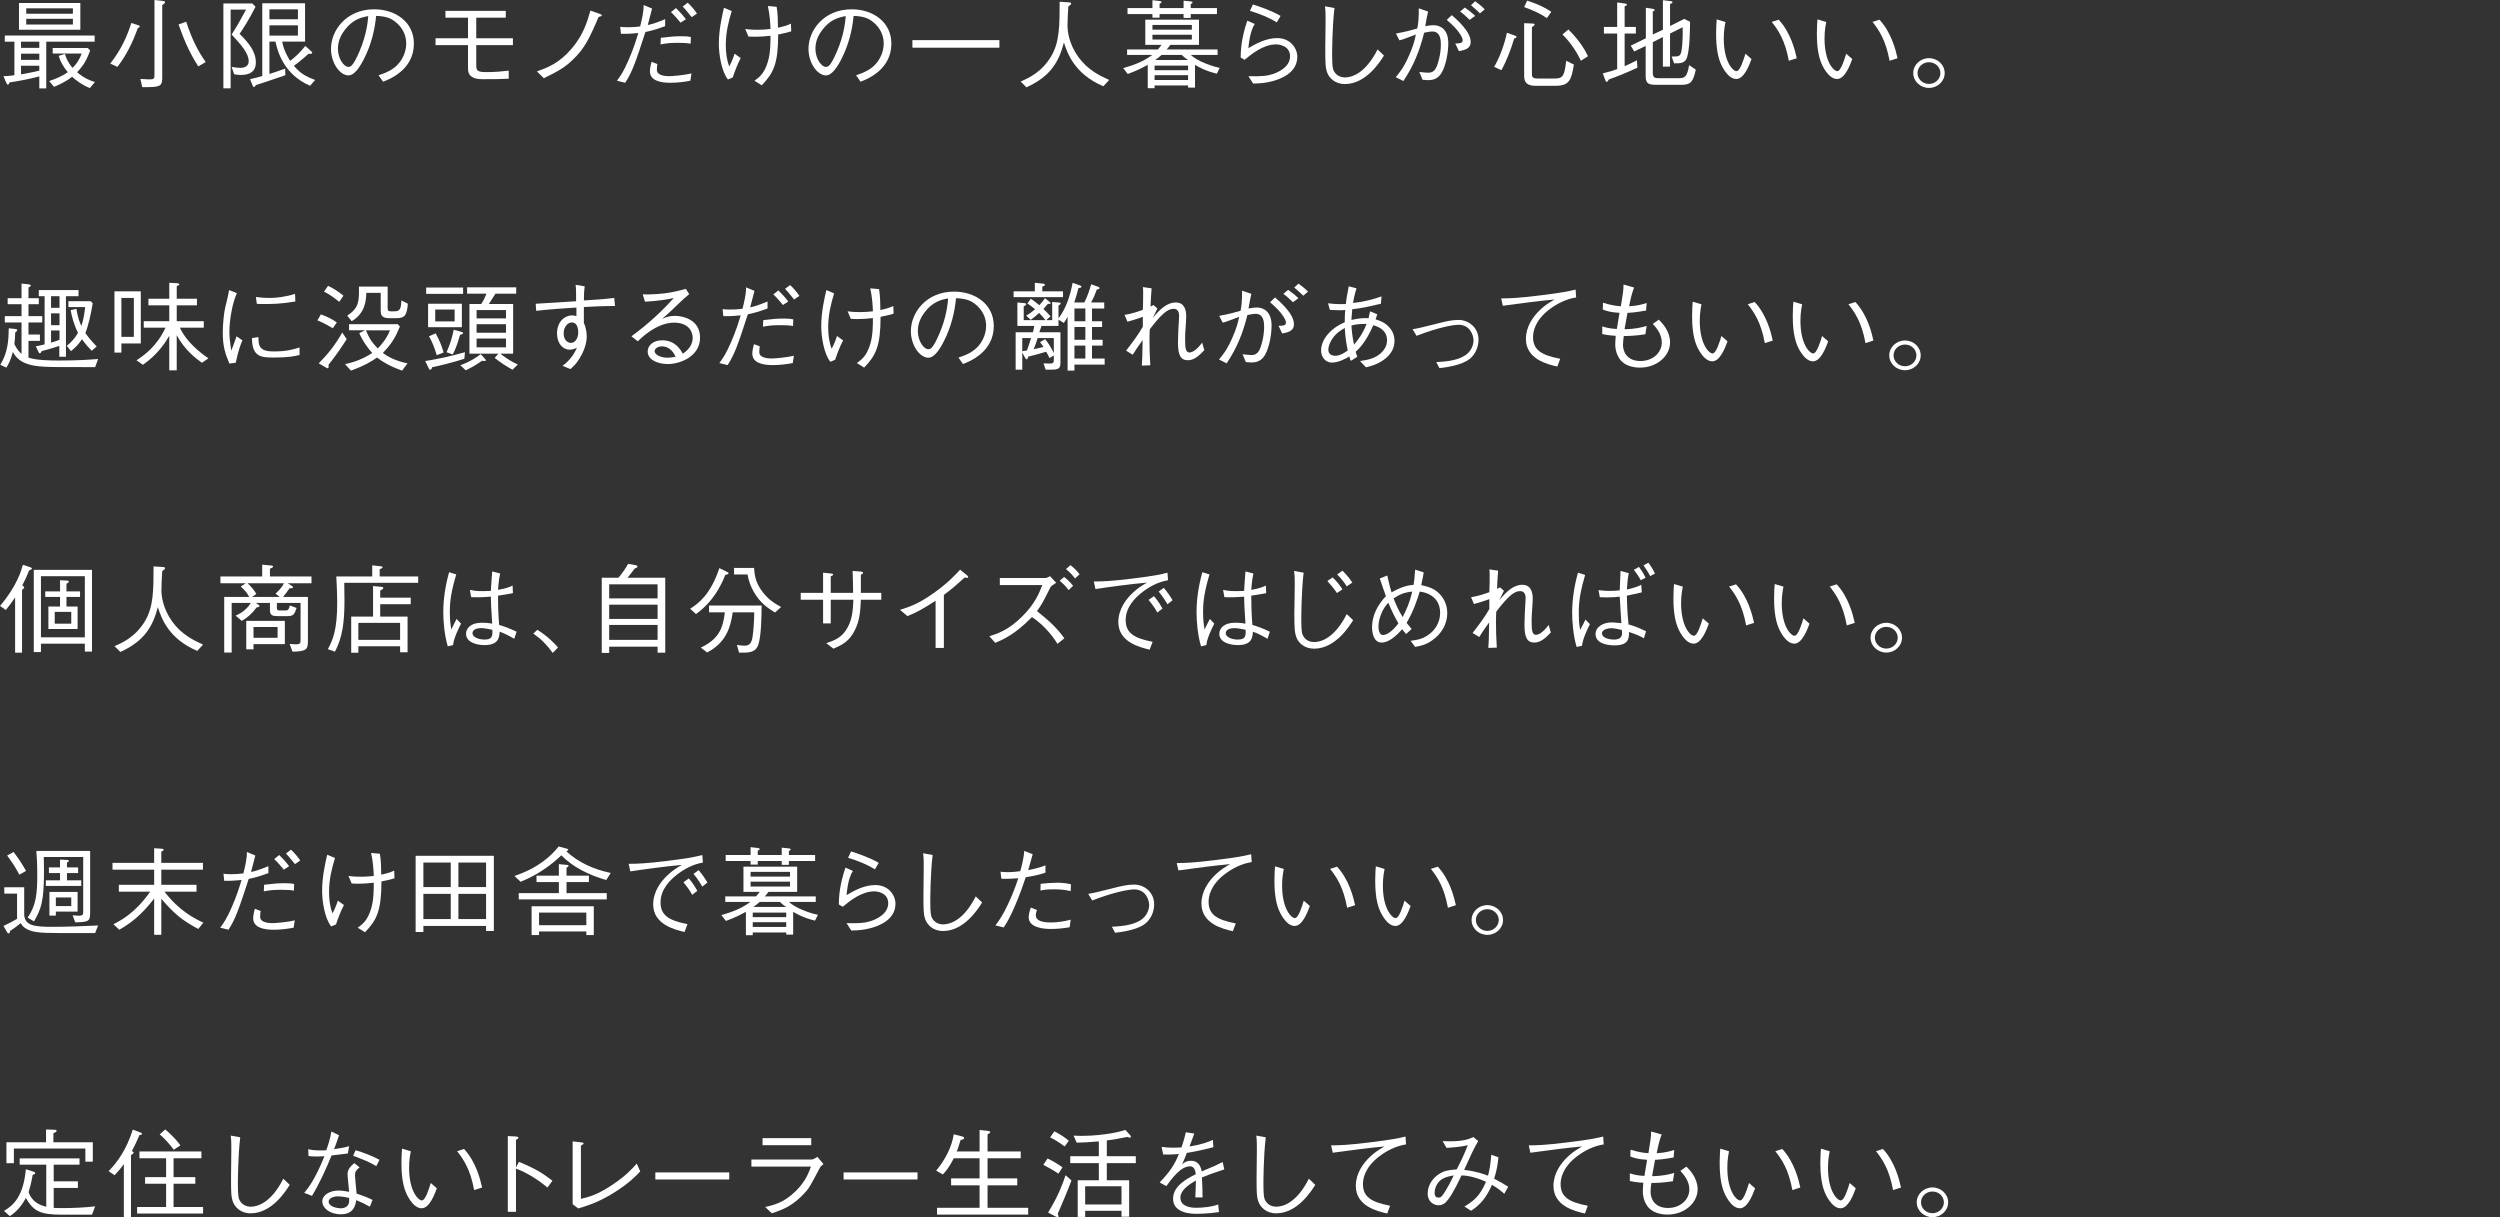 <?xml version="1.0" encoding="UTF-8"?>
<svg id="_レイヤー_2" xmlns="http://www.w3.org/2000/svg" width="422" height="205.462" version="1.1" viewBox="0 0 422 205.462">
  <rect x="0" y="0" width="422" height="205.462" fill="#333333" stroke="none"/>
  <!-- Generator: Adobe Illustrator 29.8.2, SVG Export Plug-In . SVG Version: 2.1.1 Build 3)  -->
  <path d="M7.807,7.036v7.886h-1.172v-2.029c-1.465.41-3.533.802-5.015,1.015-.068.147-.155.392-.292.392-.086,0-.19-.13-.31-.409l-.431-1.031c.534-.016,1.172-.049,1.844-.164v-5.661H.81v-1.031h15.166v1.031H7.807ZM3.206,5.023V.507h10.357v4.516H3.206ZM6.635,7.036h-3.085v1.047h3.085v-1.047ZM6.635,9.064h-3.085v1.047h3.085v-1.047ZM6.635,11.093h-3.085v1.456c1.12-.18,1.999-.376,3.085-.621v-.835h0ZM12.305,1.408h-7.876v.916h7.876v-.916ZM12.305,3.175h-7.876v.965h7.876v-.965ZM15.165,14.873c-1.361-.573-2.275-1.26-2.999-1.914-1.137.916-2.464,1.456-3.05,1.701l-.811-.981c1.103-.376,2.206-.818,3.137-1.489-.724-.883-1.241-1.734-1.533-2.765l1.051-.327c.207.704.534,1.505,1.292,2.356.551-.556,1.103-1.227,1.534-2.422h-4.894v-.932h5.911l.413.409c-.586,1.669-1.155,2.585-2.206,3.681,1.172.998,2.137,1.391,3.016,1.653l-.862,1.031h.001Z" fill="#fff"/>
  <path d="M23.248,4.778c-.827,2.307-1.896,4.548-3.429,6.512l-1.207-.556c1.81-2.307,2.844-4.581,3.551-6.855l1.171.376c.104.033.259.081.259.196,0,.131-.207.245-.345.327ZM27.384.851v12.353c0,1.506-.603,1.506-3.378,1.506l-.31-1.391c.948.065,1.465.081,1.602.081.724,0,.776-.18.776-.785V0l1.43.164c.155.016.362.066.362.213,0,.18-.276.344-.482.474h0ZM33.467,11.208c-1.689-2.618-2.602-5.039-3.326-7.085l1.292-.458c.983,3.076,2.103,5.138,3.292,6.806l-1.258.737Z" fill="#fff"/>
  <path d="M40.689,12.648c-.672,0-1-.082-1.172-.131l-.413-1.227c.638.131,1.103.164,1.482.164,1.344,0,1.395-.916,1.395-1.096,0-1.391-1.292-2.798-2.878-4.532,1.017-1.603,1.689-2.814,2.43-4.205h-2.602v13.285h-1.224V.59h4.894l.534.556c-1.189,2.323-2.103,3.697-2.688,4.565,1.516,1.506,2.74,2.961,2.74,4.827,0,1.538-1.017,2.111-2.499,2.111h0ZM52.339,14.48c-4.498-1.947-5.498-5.873-5.842-7.46h-1.017v5.464c.982-.311,1.43-.475,2.654-.9l.034,1.112c-2.585.9-4.05,1.374-4.998,1.669-.051.13-.12.311-.309.311-.138,0-.19-.131-.207-.197l-.448-1.112c.759-.164,1.293-.311,2.068-.54V.556h7.221v6.463h-3.86c.224,1.325.845,2.47,1.344,3.255.742-.556,1.499-1.211,2.568-2.519l1,.916c.051.049.154.147.154.229,0,.23-.43.197-.638.197-1.395,1.243-2.033,1.717-2.447,2.012.966,1.162,1.862,1.767,3.585,2.389l-.862.981h0ZM50.288,1.571h-4.808v1.685h4.808v-1.685ZM50.288,4.271h-4.808v1.734h4.808v-1.734Z" fill="#fff"/>
  <path d="M63.902,12.697c.655-.213,1.672-.524,2.637-1.26,1.172-.883,2.033-2.454,2.033-4.074,0-2.52-1.93-3.878-2.723-4.238-.638-.278-1.482-.425-2.361-.441-.224,2.47-.862,4.908-1.999,7.166-.724,1.456-1.654,2.879-2.671,2.879-1.448,0-2.947-2.111-2.947-4.482,0-3.141,2.602-6.676,7.29-6.676,3.619,0,6.704,2.16,6.704,5.792,0,4.45-4.171,6.037-5.205,6.429l-.759-1.096h.001ZM58.232,5.007c-.551.72-1.189,1.783-1.189,3.207,0,1.751,1.051,3.076,1.741,3.076.362,0,.776,0,1.896-2.618,1.189-2.765,1.396-4.957,1.482-5.955-1.223.213-2.619.589-3.929,2.29h0Z" fill="#fff"/>
  <path d="M80.395,11.028c0,.883.172,1.145,1.706,1.145,1.413,0,2.705-.114,3.774-.245v1.358c-1.155.065-2.12.081-4.464.081-1.43,0-2.413-.425-2.413-1.783v-3.96h-5.48v-1.162h5.48v-3.485h-3.808v-1.145h10.185v1.145h-4.98v3.485h6.187v1.162h-6.187v3.404Z" fill="#fff"/>
  <path d="M90.631,12.059c1.827-.671,3.739-1.374,5.842-3.829,2.034-2.373,2.654-4.598,3.189-6.446l1.654.589c.086.016.275.099.275.229,0,.099-.086.131-.551.262-1.551,3.649-2.378,5.35-4.412,7.281-1.137,1.08-2.12,1.751-4.825,3.059l-1.172-1.145h0Z" fill="#fff"/>
  <path d="M104.693,4.516c.31.05.534.082,1.19.082.707,0,1.481-.033,2.171-.131.276-1.112.638-2.602.586-3.616l1.43.589c-.121.441-.621,2.372-.724,2.781.465-.099,1.069-.213,2.93-.982v1.178c-1.775.654-2.706.851-3.327.981-1.723,5.318-2.257,6.774-3.412,8.574l-1.396-.344c.569-.769,1.103-1.506,1.965-3.502.828-1.897,1.276-3.354,1.637-4.548-1.844.164-2.378.147-2.93.131l-.121-1.194h.001ZM110.966,10.815c-.034.18-.086.524-.086.982,0,.998,1.551,1.063,2.068,1.063.379,0,2.43-.131,3.774-.475l-.189,1.244c-1.12.213-2.258.344-3.395.344-1.637,0-3.43-.361-3.43-1.931,0-.344.069-.85.276-1.603l.982.376h0ZM111.552,6.381c1.81-.213,2.241-.262,3.551-.262.896,0,1.103.05,1.516.131l-.035,1.113c-.551-.082-.896-.131-2.102-.131s-1.914.049-2.982.261l.051-1.112h0ZM114.103,1.358c.586.572,1.137,1.178,1.672,1.882l-.896.589c-.276-.327-1.052-1.276-1.62-1.783l.845-.687h0ZM116.085.459c.69.638,1.206,1.292,1.568,1.833l-.896.605c-.121-.147-.983-1.243-1.517-1.799l.845-.638h0Z" fill="#fff"/>
  <path d="M122.875,13.416c-1.103-1.391-1.533-4.237-1.533-6.037,0-2.389.569-4.827.862-6.07l1.309.556c-.534,1.799-.999,3.55-.999,5.759,0,1.211.138,2.438.586,3.583.379-.687.672-1.423.897-2.144l1.034.737c-.551,1.047-.966,2.159-1.344,3.272l-.811.344h0ZM131.096,1.146c.206,1.162.206,2.356.224,3.534.896-.196,1.499-.36,2.188-.687l.052,1.293c-.586.196-.793.245-2.206.54,0,4.957-.793,6.512-2.774,8.573l-1.224-.769c.914-.671,1.654-1.244,2.258-3.207.448-1.456.448-3.272.448-4.385-.724.081-1.689.164-2.792.164-.293,0-.465,0-.931-.033l-.551-1.277c.345.05.914.131,2.069.131.999,0,1.723-.081,2.206-.131-.035-.818-.087-2.241-.448-3.877l1.482.131h0Z" fill="#fff"/>
  <path d="M144.503,12.697c.655-.213,1.672-.524,2.637-1.26,1.171-.883,2.033-2.454,2.033-4.074,0-2.52-1.93-3.878-2.723-4.238-.638-.278-1.482-.425-2.361-.441-.224,2.47-.862,4.908-1.999,7.166-.724,1.456-1.654,2.879-2.671,2.879-1.448,0-2.947-2.111-2.947-4.482,0-3.141,2.602-6.676,7.29-6.676,3.619,0,6.704,2.16,6.704,5.792,0,4.45-4.171,6.037-5.205,6.429l-.759-1.096h.001ZM138.833,5.007c-.551.72-1.189,1.783-1.189,3.207,0,1.751,1.051,3.076,1.741,3.076.362,0,.776,0,1.896-2.618,1.189-2.765,1.396-4.957,1.482-5.955-1.223.213-2.619.589-3.929,2.29h0Z" fill="#fff"/>
  <path d="M154.015,8.051v-1.277h14.684v1.277h-14.684Z" fill="#fff"/>
  <path d="M186.243,14.562c-4.894-2.078-6.066-5.595-6.653-7.379-.844,3.158-2.137,5.644-6.325,7.559l-.982-.982c1.395-.605,3.584-1.603,5.17-4.286,1.413-2.389,1.413-5.285,1.413-9.179l1.482.099c.293.016.465.049.465.196,0,.164-.172.278-.482.491-.052.458-.138,2.732-.138,3.223,0,.966.241,3.109,1.844,5.334,1.551,2.143,3.619,3.158,5.188,3.861l-.982,1.063h0Z" fill="#fff"/>
  <path d="M205.406,12.435c-1.982-.475-3.119-1.146-3.687-1.489v3.845h-1.172v-.36h-5.653v.458h-1.155v-3.943c-1.499.867-3.102,1.44-3.378,1.538l-.758-.982c1.913-.572,3.24-1.031,4.894-2.225h-4.24v-.933h5.188c.322-.36.528-.616.621-.769h-2.74V3.321h9.065v4.254h-4.842c-.259.376-.414.556-.638.769h8.617v.933h-4.533c.586.49,1.207.932,2.637,1.488,1.223.475,1.913.622,2.258.687l-.483.982h0ZM200.995,2.373v.655h-1.206v-.655h-4.05v.605h-1.207v-.605h-4.205v-1.015h4.205V.033l1.121.13c.258.033.413.066.413.18,0,.147-.19.23-.327.295v.72h4.05V.115l1.241.131c.086.016.275.049.275.164,0,.114-.172.213-.31.278v.671h4.43v1.015h-4.43ZM201.185,4.206h-6.653v.801h6.653v-.801ZM201.185,5.858h-6.653v.818h6.653v-.818ZM200.547,11.077h-5.653v.769h5.653v-.769ZM200.547,12.697h-5.653v.802h5.653v-.802ZM199.478,9.278h-3.412c-.431.376-.586.507-1.069.85h5.55c-.448-.294-.638-.425-1.069-.85h0Z" fill="#fff"/>
  <path d="M211.8,4.042c-.845,1.292-1.034,3.632-1.069,4.09,1.172-.704,2.93-1.702,4.86-1.702,2.292,0,3.395,1.8,3.395,3.141,0,2.88-3.102,3.845-4.291,4.156-1.241.311-1.965.344-3.172.376l-.793-1.243c2.344.066,3.24-.065,4.171-.376.655-.213,2.861-1.096,2.861-2.978,0-1.816-1.914-2.013-2.344-2.013-2.172,0-4.119,1.604-5.326,2.602l-.672-.392c.034-1.227.069-3.076,1.12-6.218l1.258.557h.002ZM211.49.753c.931.294,3.12,1.015,4.67,1.931l-.638,1.096c-1.396-.867-2.947-1.472-4.532-1.947l.5-1.08h0Z" fill="#fff"/>
  <path d="M225.259,1.358c-.396,3.321-.396,7.608-.396,7.984,0,2.012.155,2.356.258,2.569.448.981,1.448,1.161,1.896,1.161,1.103,0,3.446-.605,5.515-4.728l1.085,1.031c-.621.982-2.982,4.811-6.6,4.811-1.706,0-2.706-1.063-3.034-2.062-.241-.736-.275-1.276-.275-3.96,0-.769.051-4.106.051-4.793,0-.736,0-1.571-.103-2.307l1.602.294h0Z" fill="#fff"/>
  <path d="M235.634,5.662c1.723-.311,2.723-.606,3.601-.851.155-.802.259-1.423.259-3.403l1.568.54c-.173.704-.259,1.211-.483,2.47.379-.066.931-.164,1.431-.164.999,0,2.464.589,2.464,3.043,0,1.391-.345,3.632-1.12,4.974-.655,1.161-1.689,1.26-2.292,1.26-.19,0-.397-.016-.931-.065l-.551-1.326c.707.081,1.085.131,1.43.131.43,0,1.086,0,1.533-1.113.155-.392.672-1.898.672-3.599,0-.916-.103-2.242-1.448-2.242-.448,0-1.085.147-1.378.213-.741,2.994-1.723,5.498-3.498,8.148l-1.293-.655c.655-.769,1.31-1.554,2.206-3.55.828-1.833,1.034-2.864,1.189-3.649-.258.098-1.395.524-1.637.621-.62.23-.81.295-1.137.36l-.586-1.145h0v.002ZM245.06,2.553c.931.818,3.189,2.781,3.189,4.516,0,1.178-1.017,1.374-1.982,1.571l-.621-1.309c.482.017,1.258.033,1.258-.506,0-.262-.121-.557-.431-1.047-.5-.818-1.223-1.506-2.257-2.422l.844-.802h0ZM248.077,3.355c-.448-.442-1.069-1.031-1.62-1.407l.81-.671c.586.409,1.12.818,1.741,1.407l-.93.671h-.001ZM249.007.213c.448.31,1.069.801,1.62,1.357l-.81.687c-.5-.49-1.052-.997-1.517-1.374l.707-.67h0Z" fill="#fff"/>
  <path d="M252.213,11.29c.965-1.685,1.689-3.632,2.154-5.759l1.43.507c.052.033.189.081.189.196,0,.131-.12.18-.396.278-.551,1.832-1.223,3.649-2.154,5.333l-1.223-.556h0ZM257.779.115c2.206.687,3.378,1.407,4.085,1.882l-.759,1.063c-1.154-.818-2.481-1.374-3.825-1.865l.5-1.08h0ZM259.175,14.48c-1.896,0-1.896-1.112-1.896-1.865V3.911l1.413.065c.155,0,.344.016.344.164,0,.131-.12.229-.448.458v8.001c0,.49.328.654.897.654h2.93c1.447,0,1.654-.458,1.965-2.994l1.292.638c-.413,2.536-.741,3.583-3.05,3.583h-3.447ZM264.741,4.974c2.119,2.078,2.999,3.861,3.309,4.516l-1.207.769c-.379-.916-1.551-2.961-3.102-4.434l1-.851h0Z" fill="#fff"/>
  <path d="M271.566,13.416c-.138.262-.224.393-.362.393-.121,0-.155-.066-.241-.311l-.413-1.113c1.137-.278,1.551-.409,2.429-.72v-6.004h-2.24v-1.112h2.24V.409l1.276.18c.137.016.379.065.379.196,0,.115-.154.18-.396.278v3.485h1.896v1.112h-1.896v5.513c.724-.31,1.31-.605,2.069-.997l.086,1.243c-1.982.932-3.309,1.456-4.825,1.996h-.002ZM283.819,14.316h-4.188c-1.293,0-1.844-.147-1.844-1.456v-5.104l-1.931.932-.586-.981,2.55-1.244V1.31l1.103.164c.069.016.379.049.379.213,0,.099-.086.147-.31.262v3.877l1.706-.802V.034l1.258.147c.155.017.362.033.362.181,0,.13-.086.18-.413.327v3.698l2.378-1.194,1,.474c-.018,1.293-.035,4.582-.517,6.038-.344.998-1.137.998-2.189.982l-.396-1.146c1.138,0,1.396,0,1.603-.72.086-.327.327-1.816.241-4.221l-2.12,1.063v5.579h-1.207v-4.99l-1.706.867v5.138c0,.834.275.949,1.12.949h3.068c1.327,0,1.568-.213,1.948-2.209l1.12.753c-.431,2.078-.862,2.568-2.43,2.568h0v-.002Z" fill="#fff"/>
  <path d="M291.264,3.715c-.086.441-.293,1.391-.293,2.781,0,3.992,1.568,5.513,2.155,5.513.621,0,1.24-2.062,1.499-2.945l1.034.901c-.396,1.063-1.258,3.37-2.568,3.37-1.533,0-2.585-2.487-2.653-2.667-.69-1.62-.759-3.78-.759-5.039,0-1.129.069-1.898.103-2.356l1.482.442h0ZM300.243,3.321c2.034,2.193,2.757,5.17,3.051,6.512l-1.344.425c-.638-3.534-1.844-5.252-2.878-6.56l1.172-.377h-.001Z" fill="#fff"/>
  <path d="M308.273,3.715c-.086.441-.293,1.391-.293,2.781,0,3.992,1.568,5.513,2.155,5.513.62,0,1.24-2.062,1.499-2.945l1.034.901c-.396,1.063-1.258,3.37-2.568,3.37-1.533,0-2.585-2.487-2.654-2.667-.689-1.62-.758-3.78-.758-5.039,0-1.129.069-1.898.103-2.356l1.482.442h0ZM317.252,3.321c2.034,2.193,2.757,5.17,3.051,6.512l-1.344.425c-.638-3.534-1.844-5.252-2.878-6.56l1.172-.377h-.001Z" fill="#fff"/>
  <path d="M328.263,12.337c0,1.374-1.189,2.503-2.654,2.503s-2.653-1.129-2.653-2.503c0-1.407,1.206-2.519,2.653-2.519s2.654,1.112,2.654,2.519ZM323.679,12.337c0,.998.862,1.833,1.93,1.833s1.931-.835,1.931-1.833c0-1.031-.879-1.832-1.931-1.832s-1.93.801-1.93,1.832Z" fill="#fff"/>
  <path d="M16.062,61.972c-.776,0-4.464,0-6.498-.016-2.982-.033-6.135-.049-7.393-2.552-.361,1.391-.724,2.062-1.103,2.65l-1.016-.475c1.309-2.143,1.395-4.237,1.43-6.168l1.068.115c.104.016.362.049.362.18,0,.13-.121.245-.345.425-.017.704-.051,1.276-.137,1.931.448.998.965,1.456,1.206,1.669v-5.302H.81v-1.063h2.826v-2.012H1.292v-1.015h2.344v-2.47l1.172.114c.12.016.396.082.396.213,0,.081-.069.163-.396.343v1.8h1.741v1.015h-1.741v2.012h2.326v1.063h-2.326v2.045h1.93v1.063h-1.93v2.83c1.344.458,3.705.491,5.239.491,3.172,0,5.343-.164,6.515-.261l-.5,1.374h0ZM11.133,49.996v10.225h-1.12v-1.832c-.655.213-1.499.491-2.965.883-.189.327-.206.36-.31.36-.137,0-.172-.065-.258-.261l-.43-.933c.43-.049.707-.098,1.481-.311v-8.131h-.982v-1.031h6.704v1.031h-2.12ZM10.047,49.996h-1.43v1.963h1.43v-1.963ZM10.047,52.891h-1.43v1.997h1.43v-1.997ZM10.047,55.787h-1.43v2.045c.5-.131.81-.23,1.43-.475v-1.571h0ZM15.476,59.207c-.551-.557-1.034-1.097-1.637-1.948-.448.704-1.103,1.424-1.861,2.013l-.707-.9c.81-.638,1.413-1.342,1.896-2.193-.707-1.407-1.034-2.716-1.241-3.829l.965-.229c.242,1.44.517,2.193.845,2.913.396-1.162.551-2.454.638-3.207h-2.826v-.981h3.757l.344.344c-.309,1.898-.741,3.812-1.24,5.022.241.344.707,1.031,1.913,2.275l-.845.72h-.001Z" fill="#fff"/>
  <path d="M20.49,57.98v1.537h-1.172v-10.34h4.447v8.803h-3.275ZM22.593,50.29h-2.103v6.577h2.103v-6.577ZM34.088,61.236c-.983-.687-2.913-2.143-4.257-4.662v5.939h-1.258v-5.825c-.707,1.194-1.931,3.125-4.447,4.892l-1.085-.769c1.24-.786,3.446-2.356,4.894-5.498h-3.671v-1.096h4.309v-2.683h-3.516v-1.113h3.516v-2.683l1.31.065c.223.016.396.099.396.18,0,.115-.276.246-.448.327v2.111h3.412v1.113h-3.412v2.683h4.567v1.096h-4.033c.672,1.506,2.188,3.387,4.808,5.17l-1.086.752h.001Z" fill="#fff"/>
  <path d="M39.981,49.488c-.31.752-.621,1.522-.931,3.239-.189,1.064-.327,2.16-.327,3.24,0,.9.086,1.603.19,2.339.069.491.086.557.12.884.224-.524.362-.884.897-2.422l.999.687c-.258.556-.655,1.505-1.137,3.779l-1.069.131c-.724-1.669-1.12-2.994-1.12-5.187,0-1.391.19-3.321.396-4.205.379-1.522.413-1.685.482-2.045.138-.704.155-.785.19-.965l1.309.524h.001ZM43.617,56.9c0,.164.035.933.069,1.08.276,1.211,1.344,1.341,2.585,1.341,2.051,0,3.154-.311,4.292-.671v1.277c-.914.213-1.879.425-4.361.425-2.189,0-3.653-.147-3.67-3.289l1.085-.164h0ZM43.204,50.127c.448.065,1.155.164,2.464.164.845,0,2.534-.164,4.137-.687l.052,1.292c-2.637.425-3.895.425-5.653.425-.448,0-.621-.016-.862-.049l-.138-1.145h0Z" fill="#fff"/>
  <path d="M56.181,55.411c-1.257-.752-1.982-1.096-2.602-1.326l.586-1.015c.982.344,1.844.753,2.688,1.358l-.672.982h0ZM55.457,61.579c.018.196.069.589-.137.589-.087,0-.259-.115-.31-.131l-1.207-.704c1.534-1.554,2.723-2.994,3.964-5.203l.758,1.112c-.913,1.44-1.792,2.733-3.068,4.336h0ZM57.266,50.944c-.81-.638-1.637-1.26-2.567-1.718l.672-.981c1.052.491,1.81,1.031,2.602,1.668l-.707,1.031ZM67.866,62.561c-2.206-.802-3.326-1.522-4.223-2.209-.896.638-2.034,1.342-4.412,2.209l-.982-1.096c2.481-.507,4.015-1.522,4.584-1.882-.603-.655-1.516-1.817-2.189-3.354l.948-.475h-2.671v-1.031h8.221l.361.392c-.724,1.767-1.327,2.847-2.878,4.467,1.223.9,2.671,1.456,4.171,1.751l-.931,1.227h0ZM66.901,53.71h-1.121c-1.499,0-1.516-.638-1.516-1.505v-2.765h-2.43c-.034,1.243-.172,3.435-2.464,4.777l-.759-.932c2-1.326,2-2.373,1.982-4.908h4.843v3.615c0,.458.138.556.534.556h.655c.983,0,1.051-.572,1.138-1.832l1.085.556c-.172,1.865-.448,2.438-1.947,2.438h0ZM61.764,55.755c.5,1.161.793,1.816,2,3.059.638-.621,1.533-1.701,2.068-3.059h-4.068Z" fill="#fff"/>
  <path d="M78.379,60.565c-2.516.786-4.275,1.178-5.429,1.424-.035.147-.121.425-.327.425-.138,0-.207-.131-.293-.327l-.551-1.145c2.344-.377,4.205-.786,6.704-1.489l-.103,1.112h0ZM71.933,49.603v-1.064h6.238v1.064h-6.238ZM72.26,55.231v-3.96h5.704v3.96h-5.704ZM73.726,59.96c-.465-1.554-.845-2.373-1.31-3.19l1.12-.507c.655,1.194,1,2.045,1.344,3.239l-1.154.458h0ZM76.741,52.254h-3.275v1.996h3.275v-1.996ZM77.654,56.54c-.569,2.045-1.017,2.88-1.24,3.289l-1.034-.376c.638-1.44.965-2.553,1.206-3.796l1.241.344c.137.033.344.099.344.23,0,.098-.069.164-.517.31h0ZM81.808,60.942s-.413-.05-.43-.05c-.983.687-1.758,1.129-2.757,1.62l-.914-.851c1.585-.589,2.602-1.243,3.447-1.882l.724.818c.103.13.138.164.138.213,0,.114-.138.131-.207.131h0ZM86.513,62.414c-1.103-.605-1.931-1.162-3.016-1.996l.638-.721h-4.894v-8.377h1.982c.189-.278.465-.67.896-1.751h-3.275v-1.063h8.29v1.063h-3.499c-.172.278-.965,1.489-1.12,1.751h4.102v8.377h-2.171c1.171.917,2.033,1.407,2.964,1.833l-.896.883h0ZM85.41,52.335h-4.963v1.407h4.963v-1.407ZM85.41,54.724h-4.963v1.44h4.963v-1.44ZM85.41,57.146h-4.963v1.488h4.963v-1.488Z" fill="#fff"/>
  <path d="M98.697,48.327c-.086.655-.138,1.227-.138,2.389,1.862-.115,3.671-.229,5.118-.425l.138,1.357c-2.361.016-4.154.115-5.257.18-.017.426,0,2.34,0,2.733.362.622.482,1.702.482,2.242,0,1.505-.759,3.059-1.447,4.057-.448.655-.759.949-1.293,1.44l-1.344-.54c.551-.425,1.706-1.341,2.43-3.075-.586.344-1.223.344-1.241.344-1.085,0-2.12-.998-2.12-2.749,0-2.111,1.448-3.044,2.499-3.044.362,0,.586.066.776.131v-1.456c-1.844.114-4.705.311-6.79.556l-.086-1.194c1.896-.098,4.928-.311,6.824-.425,0-1.554,0-2.127-.086-2.765l1.534.245h0ZM95.146,56.278c0,1.145.707,1.603,1.223,1.603.707,0,1.241-.752,1.241-1.816,0-.54-.155-1.637-1.086-1.637-.655,0-1.378.704-1.378,1.849h0Z" fill="#fff"/>
  <path d="M108.484,49.701c3.792.049,5.911-.556,7.273-.949l.586.9c-.155.131-.845.704-.965.818-1.568,1.505-2.482,2.388-3.619,3.354.569-.246,1.155-.507,2.172-.507,1.275,0,4.239.589,4.239,3.681,0,3.109-3.257,4.45-5.446,4.45-1.482,0-3.395-.589-3.395-2.127,0-.981.897-1.881,2.464-1.881,2.224,0,3.137,1.668,3.464,2.274.465-.327,1.672-1.194,1.672-2.684,0-1.112-.742-2.569-3.154-2.569-3.034,0-5.825,2.847-6.101,3.158l-1.086-.851c2.982-2.176,5.429-4.532,7.152-6.479-.948.245-2.774.524-4.86.638l-.396-1.227h0ZM111.69,58.47c-.724,0-1.189.442-1.189.802,0,.687,1.241,1.112,2.12,1.112.482,0,.965-.065,1.43-.164-.258-.524-.879-1.751-2.361-1.751h0Z" fill="#fff"/>
  <path d="M121.978,52.171c.31.05.534.082,1.19.082.706,0,1.481-.033,2.171-.131.276-1.112.638-2.602.586-3.616l1.43.589c-.121.441-.621,2.372-.724,2.781.465-.099,1.068-.213,2.93-.982v1.178c-1.775.654-2.706.851-3.327.981-1.723,5.318-2.257,6.774-3.412,8.574l-1.396-.344c.569-.769,1.103-1.506,1.965-3.502.828-1.897,1.276-3.354,1.637-4.548-1.844.164-2.378.147-2.93.131l-.121-1.194h.001ZM128.252,58.47c-.034.18-.086.524-.086.982,0,.998,1.551,1.063,2.068,1.063.379,0,2.43-.131,3.774-.475l-.189,1.244c-1.121.213-2.258.344-3.395.344-1.637,0-3.43-.361-3.43-1.931,0-.344.069-.85.276-1.603l.982.376h0ZM128.838,54.037c1.809-.213,2.24-.262,3.55-.262.896,0,1.103.05,1.516.131l-.035,1.113c-.551-.082-.896-.131-2.102-.131s-1.914.049-2.982.261l.052-1.112h0ZM131.388,49.014c.586.572,1.137,1.178,1.672,1.882l-.896.589c-.276-.327-1.052-1.276-1.62-1.783l.845-.687h-.001ZM133.37,48.114c.69.638,1.206,1.292,1.568,1.833l-.896.605c-.121-.147-.983-1.243-1.517-1.799l.845-.638h0Z" fill="#fff"/>
  <path d="M140.16,61.072c-1.103-1.391-1.533-4.237-1.533-6.037,0-2.389.569-4.827.862-6.07l1.309.556c-.534,1.799-.999,3.55-.999,5.759,0,1.211.138,2.438.586,3.583.379-.687.672-1.423.897-2.144l1.034.737c-.551,1.047-.966,2.159-1.344,3.272l-.811.344h-.001ZM148.381,48.801c.206,1.162.206,2.356.224,3.534.896-.196,1.499-.36,2.188-.687l.052,1.293c-.586.196-.793.245-2.206.54,0,4.957-.793,6.512-2.774,8.573l-1.224-.769c.914-.671,1.654-1.244,2.258-3.207.448-1.456.448-3.272.448-4.385-.724.081-1.689.164-2.792.164-.293,0-.465,0-.931-.033l-.551-1.277c.345.05.914.131,2.069.131.999,0,1.723-.081,2.206-.131-.035-.818-.086-2.241-.448-3.877l1.482.131h0Z" fill="#fff"/>
  <path d="M161.788,60.352c.655-.213,1.672-.524,2.637-1.26,1.172-.883,2.033-2.454,2.033-4.074,0-2.52-1.93-3.878-2.723-4.238-.638-.278-1.482-.425-2.361-.441-.224,2.47-.862,4.908-1.999,7.166-.724,1.456-1.654,2.879-2.671,2.879-1.448,0-2.947-2.111-2.947-4.482,0-3.141,2.602-6.676,7.29-6.676,3.619,0,6.704,2.16,6.704,5.792,0,4.45-4.171,6.037-5.205,6.429l-.759-1.096h.001ZM156.118,52.662c-.551.72-1.189,1.783-1.189,3.207,0,1.751,1.051,3.076,1.741,3.076.362,0,.776,0,1.896-2.618,1.189-2.765,1.396-4.957,1.482-5.955-1.223.213-2.619.589-3.929,2.29h0Z" fill="#fff"/>
  <path d="M174.679,47.738l1.327.131c.155.016.379.049.379.18,0,.164-.189.245-.448.344v.785h3.499v.982h-8.341v-.982h3.584v-1.44h0ZM177.608,54.037v-3.06l1.103.082c.276.016.328.081.328.164,0,.147-.173.245-.362.344v2.176c1.327-1.767,1.982-3.877,2.378-6.004l1.207.425c.258.099.292.164.292.213,0,.18-.206.213-.517.261-.224.949-.396,1.473-.707,2.422h1.706c.517-1.031.828-1.931,1.155-3.076l1.137.41c.104.033.276.098.276.229,0,.147-.189.196-.465.261-.275.769-.551,1.408-.948,2.176h2.206v1.015h-2.068v2.159h1.706v.966h-1.706v2.159h1.793v.982h-1.793v2.176h2.137v1.031h-5.101v1.015h-1.155v-9.08c-.292.54-.396.704-.638,1.031l-.896-.556v1.063h-2.878c-.12.344-.154.458-.361,1.063h3.567v5.121c0,1.047-.344,1.194-1.654,1.194h-.845l-.361-1.063c.241.016.621.033.982.033.707,0,.759-.164.759-.655v-.704l-.741.426c-.173-.393-.276-.606-.551-1.063-1.431.441-2.189.621-3.016.818-.086.311-.12.458-.292.458-.087,0-.155-.049-.276-.295l-.448-.851v2.896h-1.12v-6.315h2.913c.103-.344.19-.802.224-1.063h-2.844v-3.96l1.155.099c.068,0,.327.033.327.18s-.138.229-.414.376v2.323h3.671c-.327-.425-.672-.818-1.069-1.211-.551.507-.999.867-1.412,1.162l-.776-.704c.465-.262.896-.557,1.516-1.08-.672-.557-1.069-.818-1.31-.982l.586-.802c.482.344.862.622,1.43,1.097.465-.491.724-.851.948-1.178l.81.638c.069.05.155.131.155.197,0,.147-.172.13-.465.114-.137.164-.379.458-.758.867.482.442.844.835,1.206,1.243l-.724.638h.999,0ZM172.559,57.063v2.225c.293-.033.483-.065.793-.131.276-.72.517-1.537.69-2.094h-1.483ZM177.884,57.063h-2.723c-.189.638-.327,1.015-.672,1.882.517-.115,1.223-.261,1.654-.392-.121-.196-.224-.327-.586-.802l.862-.507c.482.606.948,1.293,1.465,2.356v-2.536h0ZM183.21,54.233v-2.159h-1.844v2.159h1.844ZM183.21,57.358v-2.159h-1.844v2.159h1.844ZM183.21,60.516v-2.176h-1.844v2.176h1.844Z" fill="#fff"/>
  <path d="M203.287,59.109c-.742.769-1.637,1.702-2.774,1.702-1.241,0-1.672-.9-1.672-3.01,0-.867.087-2.667.138-3.452,0-.099.052-.671.052-1.047,0-.606-.207-1.178-.931-1.178-1.034,0-2.068.932-4.016,3.452-.017.392-.052.704-.052,1.702,0,1.767.035,2.323.138,4.385l-1.43.049c.052-.851.12-1.849.138-4.303-.983,1.391-1.224,1.718-1.672,2.47l-1.121-.686c1.517-1.964,2.086-2.781,2.826-4.042v-1.668c-.448.164-1.62.572-2.602.818l-.482-1.146c1.069-.147,2.327-.572,3.085-.851.052-.932.052-2.159.052-3.109,0-.376-.017-.507-.052-.736l1.482.213c-.034.426-.155,1.882-.172,3.076.224-.115.31-.147.482-.262l.672.589c-.12.261-.689,1.358-.793,1.587,1.189-1.423,2.379-2.602,3.895-2.602,1.464,0,1.758,1.292,1.758,2.339,0,.099-.017.524-.052,1.097-.12,1.717-.137,1.931-.137,2.699,0,1.571.086,2.307.741,2.307.482,0,1.224-.441,2.137-1.668l.362,1.276h0Z" fill="#fff"/>
  <path d="M205.803,53.317c1.723-.311,2.723-.606,3.601-.851.155-.802.259-1.423.259-3.403l1.568.54c-.173.704-.259,1.211-.483,2.47.379-.066.931-.164,1.431-.164.999,0,2.464.589,2.464,3.043,0,1.391-.345,3.632-1.12,4.974-.655,1.161-1.689,1.26-2.292,1.26-.19,0-.397-.016-.931-.065l-.551-1.326c.707.081,1.085.131,1.43.131.43,0,1.086,0,1.533-1.113.155-.392.672-1.898.672-3.599,0-.916-.103-2.242-1.448-2.242-.448,0-1.085.147-1.378.213-.741,2.994-1.723,5.498-3.498,8.148l-1.293-.655c.655-.769,1.31-1.554,2.206-3.55.828-1.833,1.034-2.864,1.189-3.649-.258.098-1.395.524-1.637.621-.62.23-.81.295-1.137.36l-.586-1.145h0v.002ZM215.229,50.208c.931.818,3.189,2.781,3.189,4.516,0,1.178-1.017,1.374-1.982,1.571l-.621-1.309c.482.017,1.258.033,1.258-.506,0-.262-.121-.557-.431-1.047-.5-.818-1.223-1.506-2.257-2.422l.844-.802h0ZM218.246,51.01c-.448-.442-1.069-1.031-1.62-1.407l.81-.671c.586.409,1.12.818,1.741,1.407l-.93.671h-.001ZM219.176,47.869c.448.31,1.069.801,1.62,1.357l-.81.687c-.5-.49-1.052-.997-1.517-1.374l.707-.67h0Z" fill="#fff"/>
  <path d="M228.033,60.908c-.12-.18-.155-.278-.258-.736-.741.442-1.879,1.031-2.965,1.031-1.103,0-1.81-.982-1.81-2.029,0-1.62,1.138-2.863,1.896-3.501.672-.589,1.224-.867,2.103-1.292,0-.687,0-1.358.086-2.045-.43.033-.603.033-.827.033-.465,0-1.31-.033-1.775-.065l-.31-1.112c.948.13,1.793.164,3.016.13.068-.801.172-1.44.482-2.994l1.309.344c-.361,1.129-.517,2.013-.586,2.47,1.654-.18,3.223-.54,4.808-1.112l-.103,1.243c-2.344.54-3.086.72-4.843.933-.052.72-.086,1.243-.138,1.799.5-.115,1.396-.311,2.379-.311.206,0,.309.016.5.049.224-.981.241-1.096.275-1.194l1.207.507c-.138.377-.173.491-.276.851.707.23,1.568.491,2.361,1.407.534.606.828,1.374.828,2.209,0,2.045-1.585,3.174-2.637,3.714-.758.393-1.344.556-2.171.769l-1.017-1.063c1.327-.197,2.567-.426,3.601-1.407.759-.737.966-1.473.966-2.111,0-1.832-1.706-2.339-2.327-2.536-.361.835-1.361,3.109-2.964,4.483.034.18.051.294.275.85l-1.086.687h0ZM227,55.362c-.672.392-1.43.818-2.12,1.848-.275.426-.655,1.113-.655,1.849,0,.704.569.997,1.155.997.896,0,1.706-.605,2.119-.9-.189-.965-.413-2.028-.5-3.795h0ZM230.688,54.675c-.81,0-1.551,0-2.568.261.104,1.702.31,2.585.448,3.24.759-.933,1.413-1.767,2.12-3.501h0Z" fill="#fff"/>
  <path d="M238.443,55.575c1.051-.18,1.344-.246,3.998-.916,1.533-.393,2.602-.655,3.756-.655,1.706,0,3.378,1.292,3.378,3.338,0,1.276-.603,2.814-2.016,3.6-.897.49-1.896.752-2.895.949-.603.115-1.034.18-1.689.245l-.534-1.014c1.189-.066,3.291-.164,4.773-1.064,1.241-.752,1.517-1.996,1.517-2.617,0-.753-.534-2.619-2.516-2.619-.759,0-3.103.327-7.101,1.865l-.672-1.112h.001Z" fill="#fff"/>
  <path d="M253.402,50.372c1.551-.016,2.671-.033,6.549-.507,3.843-.475,4.791-.687,6.015-.982l.086,1.326c-1.672.262-3.223,1.031-4.55,2.045-2.43,1.865-2.723,3.779-2.723,4.63,0,2.094,1.241,3.044,4.585,3.681l-.483,1.309c-1.672-.376-5.308-1.243-5.308-4.663,0-2.094,1.206-3.779,2.413-4.925.793-.752,1.447-1.162,2.43-1.734-2.534.229-5.877.671-8.738,1.063l-.276-1.243h0Z" fill="#fff"/>
  <path d="M275.839,48.539c-.344.818-.586,1.849-.844,3.158,1.378-.082,2.171-.295,2.964-.557l-.103,1.277c-1.862.327-2.481.36-3.137.392-.292,1.522-.361,1.979-.5,2.765,1.862-.033,2.965-.327,3.739-.556l-.223,1.407c-1.758.278-3.051.294-3.637.294-.068.426-.137,1.047-.137,1.506,0,1.243.758,2.716,2.947,2.716,2.12,0,3.602-1.44,3.602-3.141,0-1.457-.983-2.536-1.517-3.125l1.017-.72c.569.572,1.896,1.931,1.896,3.828,0,2.356-2.274,4.271-5.066,4.271-1,0-2.567-.229-3.429-1.44-.672-.949-.759-2.013-.759-2.422,0-.572.069-1.211.086-1.506-1.258-.081-1.775-.196-2.275-.294v-1.293c1.017.344,1.982.409,2.465.426.137-.802.379-2.209.448-2.716-1.482-.099-2.12-.278-2.826-.556l.035-1.146c1.551.475,2.395.54,3.016.589.327-1.997.465-2.749.448-3.665l1.792.506h0l-.002.002Z" fill="#fff"/>
  <path d="M287.213,51.37c-.086.441-.293,1.391-.293,2.781,0,3.992,1.568,5.513,2.155,5.513.621,0,1.24-2.062,1.499-2.945l1.034.901c-.396,1.063-1.258,3.37-2.568,3.37-1.533,0-2.585-2.487-2.653-2.667-.69-1.62-.759-3.78-.759-5.039,0-1.129.069-1.898.103-2.356l1.482.442h0ZM296.192,50.977c2.034,2.193,2.757,5.17,3.051,6.512l-1.344.425c-.638-3.534-1.844-5.252-2.878-6.56l1.172-.377h-.001Z" fill="#fff"/>
  <path d="M304.206,51.37c-.086.441-.293,1.391-.293,2.781,0,3.992,1.568,5.513,2.155,5.513.621,0,1.24-2.062,1.499-2.945l1.034.901c-.396,1.063-1.258,3.37-2.568,3.37-1.533,0-2.585-2.487-2.653-2.667-.69-1.62-.759-3.78-.759-5.039,0-1.129.069-1.898.103-2.356l1.482.442h0ZM313.185,50.977c2.034,2.193,2.757,5.17,3.051,6.512l-1.344.425c-.638-3.534-1.844-5.252-2.878-6.56l1.172-.377h-.001Z" fill="#fff"/>
  <path d="M324.214,59.992c0,1.374-1.189,2.503-2.653,2.503s-2.654-1.129-2.654-2.503c0-1.407,1.206-2.519,2.654-2.519s2.653,1.112,2.653,2.519ZM319.63,59.992c0,.998.862,1.833,1.931,1.833s1.93-.835,1.93-1.833c0-1.031-.879-1.832-1.93-1.832s-1.931.801-1.931,1.832Z" fill="#fff"/>
  <path d="M4.911,96.293c-.379.966-.621,1.506-1.154,2.52.154.114.327.213.327.343,0,.115-.035.147-.362.426v10.586h-1.172v-9.326c-.672.982-.948,1.358-1.568,2.127l-.982-.688c2.878-3.37,3.602-6.021,3.86-6.937l1.258.409c.069.033.275.099.275.213,0,.131-.258.246-.482.327h0ZM14.321,109.988v-1.342h-7.41v1.423h-1.207v-13.875h9.824v13.793h-1.207ZM14.321,97.259h-7.41v10.324h7.41v-10.324ZM11.219,100.76v1.62h1.879v3.796h-4.928v-3.796h1.964v-1.62h-2.498v-.933h2.498v-1.881l1.121.049c.155,0,.361.016.361.18,0,.147-.172.245-.396.36v1.292h2.292v.933h-2.293ZM12.029,103.279h-2.792v1.996h2.792v-1.996Z" fill="#fff"/>
  <path d="M33.295,109.873c-4.894-2.078-6.066-5.595-6.653-7.379-.844,3.158-2.137,5.644-6.325,7.559l-.982-.982c1.395-.605,3.584-1.603,5.17-4.286,1.413-2.389,1.413-5.285,1.413-9.179l1.482.099c.293.016.465.049.465.196,0,.164-.172.278-.482.491-.052.458-.138,2.732-.138,3.223,0,.966.241,3.109,1.844,5.334,1.551,2.143,3.619,3.158,5.188,3.861l-.982,1.063h0Z" fill="#fff"/>
  <path d="M48.565,98.452l.69.442c.086.065.206.147.206.245,0,.164-.206.164-.586.164-.465.704-.81,1.113-1.103,1.457h4.205v7.591c0,1.342-.396,1.603-2.602,1.653l-.482-1.309c.759.065,1.034.065,1.086.065.724,0,.759-.261.759-.752v-6.234h-3.998v.835c0,.426.206.442.621.442h.724c.5,0,.638-.066.845-.851l1.137.425c-.362,1.08-.569,1.374-1.482,1.374h-1.706c-.862,0-1.31-.131-1.31-.981v-1.244h-2.378l.465.327c.069.05.155.115.155.18,0,.164-.224.213-.534.278-.707,1.015-1.499,1.685-2.464,2.242l-1.035-.883c1.327-.573,2.051-1.342,2.568-2.144h-3.24v8.377h-1.258v-9.391h4.222c-.309-.589-.689-1.097-1.43-1.751l.845-.557h-4.274v-1.145h7.048v-1.996l1.517.147c.103,0,.309.033.309.164,0,.18-.206.262-.517.376v1.309h7.014v1.145h-4.017ZM42.791,108.727v.883h-1.224v-4.81h6.515v3.926h-5.291ZM41.792,98.452c.655.589,1.137,1.244,1.482,1.8l-.724.507h4.653l-.69-.557c.621-.572,1.034-1.03,1.43-1.751h-6.152,0ZM46.858,105.832h-4.067v1.832h4.067v-1.832Z" fill="#fff"/>
  <path d="M58.112,98.371c.034,1.636.034,2.373.034,2.994,0,3.845-.362,6.218-1.602,8.639l-1.207-.426c.879-1.587,1.585-3.305,1.585-7.902,0-1.358-.068-2.733-.155-4.368h6.066v-1.882l1.448.164c.086,0,.293.033.293.164,0,.099-.104.196-.483.327v1.227h6.498v1.063h-12.477,0ZM69.331,101.987h-5.153v2.094h4.619v6.021h-1.258v-1.015h-7.048v1.097h-1.207v-6.103h3.688v-5.154l1.43.131c.069.016.31.033.31.18,0,.196-.413.409-.534.458v1.194h5.153v1.097h0ZM67.538,108.008v-2.863h-7.048v2.863h7.048Z" fill="#fff"/>
  <path d="M75.586,109.104c-.586-1.931-.758-4.319-.758-5.742,0-2.291.361-4.565.982-6.774l1.206.376c-.844,2.798-1.085,4.548-1.085,6.283,0,1.472.12,2.176.241,3.01.137-.278.775-1.538.896-1.783l.759.802c-.173.343-.448.834-.793,1.685-.448,1.113-.483,1.44-.551,1.931l-.897.213h0ZM86.806,107.828c-1.31-.769-1.879-.981-2.465-1.194-.069,1.015-.206,2.258-2.55,2.258-1.224,0-3.12-.409-3.12-1.914,0-.851.707-1.865,2.688-1.865.569,0,1.172.049,1.723.164-.189-3.125-.224-3.485-.224-4.565-1.257.115-2.636.131-3.326.099l-.224-1.243c.638.131,1.035.213,2.155.213.689,0,1.017-.016,1.395-.033.035-.786.138-2.193.224-3.289l1.344.344c-.258,1.112-.327,2.373-.361,2.765,1.361-.23,1.965-.491,2.464-.72l.052,1.276c-.603.115-1.258.245-2.516.425,0,1.178.017,2.847.189,4.942.862.261,1.672.524,2.947,1.145l-.396,1.194h0v-.002ZM81.204,106.028c-1.292,0-1.447.621-1.447.851,0,.671,1,1.08,2.068,1.08,1.31,0,1.327-.687,1.293-1.653-.811-.18-1.499-.278-1.914-.278h0Z" fill="#fff"/>
  <path d="M90.7,106.306c1.741,1.097,2.74,2.144,3.498,2.978l-.896.932c-1.086-1.473-1.81-2.209-3.275-3.272l.672-.638h.001Z" fill="#fff"/>
  <path d="M104.401,97.52c.707-.867,1.172-1.522,1.62-2.339l1.258.213c.241.049.327.147.327.229,0,.18-.241.262-.482.36-.5.687-.965,1.26-1.207,1.538h6.377v12.648h-1.292v-1.015h-8.169v1.063h-1.258v-12.697h2.826ZM111.001,98.632h-8.169v2.373h8.169v-2.373ZM111.001,102.068h-8.169v2.405h8.169v-2.405ZM111.001,105.488h-8.169v2.519h8.169v-2.519Z" fill="#fff"/>
  <path d="M122.427,97.045c-.707,1.784-2.016,4.5-4.946,6.61l-.983-.9c1.465-.916,3.464-2.454,4.929-6.855l1.206.589c.224.115.344.164.344.278,0,.164-.189.196-.551.278h0ZM127.976,108.891c-.482,1.293-1.568,1.293-3.223,1.277l-.362-1.309c.31.049.776.131,1.276.131.827,0,1.189-.41,1.361-1.473.155-1.031.258-2.356.292-4.155h-3.636c-.43,3.108-1.464,5.252-4.308,6.773l-1.086-.818c3.068-1.44,3.757-3.305,4.067-5.955h-2.671v-1.146h8.875c-.017,1.833-.051,5.203-.586,6.675h0ZM130.82,103.394c-1.155-.72-2.499-1.571-3.619-3.551-.5-.9-.845-1.865-1.017-2.879h-2.275v-1.096h3.378c.086,1.047.172,2.29,1.258,3.812,1.103,1.554,2.327,2.242,3.309,2.781l-1.034.933h0Z" fill="#fff"/>
  <path d="M148.76,100.073v1.161h-3.447c-.086,1.882-.172,3.404-.965,5.039-.931,1.964-2.137,2.553-3.67,3.224l-1.207-.933c1.62-.54,2.774-1.014,3.705-2.83.707-1.423.793-2.798.879-4.5h-3.825v3.992h-1.293v-3.992h-3.773v-1.161h3.773v-3.404l1.396.147c.121.016.31.049.31.18,0,.082-.034.115-.413.295v2.781h3.774c0-1.391-.052-2.781-.086-3.697l1.275.098c.224.016.482.033.482.213,0,.164-.189.246-.362.344v3.044h3.447Z" fill="#fff"/>
  <path d="M157.928,109.366v-7.968c-2.016,1.342-3.257,1.996-4.756,2.602l-1.258-1.063c1.516-.475,3.016-.932,5.67-2.814,2.395-1.685,3.584-2.994,4.481-3.96l1.172.949c.068.033.189.164.189.294,0,.066-.017.131-.207.131-.12,0-.189-.016-.396-.049-1.447,1.309-1.93,1.767-3.498,2.929v8.949h-1.397Z" fill="#fff"/>
  <path d="M178.281,98.371c-.69.442-.742.491-.948.72-1.327,2.683-1.586,3.092-2.293,4.057,2.258,1.784,3.533,3.06,4.619,4.598l-1.155.932c-1.189-1.882-2.584-3.354-4.308-4.516-2.878,2.961-4.946,3.829-6.204,4.352l-.982-1.112c1.464-.475,3.222-1.063,5.446-3.256,2.223-2.176,2.93-3.96,3.481-5.383h-7.169v-1.194h7.721c.206,0,.551-.196.758-.31l1.035,1.112h-.001ZM179.626,97.389c.724.54,1.326,1.26,1.516,1.489l-.759.736c-.361-.556-1.051-1.194-1.516-1.587l.759-.638ZM180.694,95.393c.482.376,1.017.867,1.534,1.538l-.759.72c-.258-.344-.759-.982-1.533-1.587l.758-.671h0Z" fill="#fff"/>
  <path d="M184.639,98.158c1.499-.016,2.74-.033,6.48-.491,3.843-.475,4.74-.687,5.946-.998l.103,1.277c-1.672.278-3.154,1.08-4.446,2.094-1.052.818-2.706,2.404-2.706,4.614,0,2.111,1.276,3.059,4.55,3.681l-.5,1.326c-1.585-.376-5.291-1.243-5.291-4.647,0-2.209,1.327-3.91,2.43-4.941.793-.753,1.43-1.162,2.412-1.734-2.671.229-6.824.801-8.703,1.096l-.276-1.276h.001ZM194.79,100.629c.741.835,1.275,1.799,1.43,2.094l-.862.671c-.396-.786-1.137-1.718-1.482-2.127l.914-.638h0ZM196.445,99.222c.621.72,1.172,1.554,1.482,2.094l-.862.687c-.396-.72-1.086-1.685-1.482-2.143l.862-.638h0Z" fill="#fff"/>
  <path d="M202.735,109.104c-.586-1.931-.758-4.319-.758-5.742,0-2.291.361-4.565.982-6.774l1.206.376c-.844,2.798-1.085,4.548-1.085,6.283,0,1.472.12,2.176.241,3.01.137-.278.775-1.538.896-1.783l.759.802c-.173.343-.448.834-.793,1.685-.448,1.113-.483,1.44-.551,1.931l-.897.213h0ZM213.955,107.828c-1.31-.769-1.879-.981-2.465-1.194-.069,1.015-.206,2.258-2.55,2.258-1.224,0-3.12-.409-3.12-1.914,0-.851.707-1.865,2.688-1.865.569,0,1.172.049,1.723.164-.189-3.125-.224-3.485-.224-4.565-1.258.115-2.636.131-3.326.099l-.224-1.243c.638.131,1.035.213,2.155.213.69,0,1.017-.016,1.395-.033.035-.786.138-2.193.224-3.289l1.344.344c-.258,1.112-.327,2.373-.361,2.765,1.361-.23,1.965-.491,2.464-.72l.052,1.276c-.603.115-1.258.245-2.516.425,0,1.178.017,2.847.189,4.942.862.261,1.672.524,2.947,1.145l-.396,1.194h0v-.002ZM208.353,106.028c-1.292,0-1.447.621-1.447.851,0,.671,1,1.08,2.068,1.08,1.31,0,1.327-.687,1.293-1.653-.811-.18-1.499-.278-1.914-.278h0Z" fill="#fff"/>
  <path d="M220.054,96.669c-.396,3.321-.396,7.608-.396,7.984,0,2.012.155,2.356.259,2.569.43.981,1.43,1.161,1.896,1.161,1.103,0,3.446-.605,5.515-4.728l1.085,1.031c-.62.982-2.981,4.811-6.6,4.811-1.706,0-2.723-1.063-3.034-2.062-.241-.736-.293-1.276-.293-3.96,0-.769.069-4.106.069-4.793,0-.736,0-1.571-.12-2.307l1.62.294h-.001ZM224.949,97.471c.793.752,1.241,1.358,1.654,2.012l-.93.622c-.638-.949-1.172-1.538-1.62-2.029l.896-.605h0ZM226.603,96.326c.845.851,1.224,1.342,1.672,2.013l-.948.638c-.465-.785-1.052-1.44-1.62-2.012l.896-.638h0Z" fill="#fff"/>
  <path d="M237.357,107.026c-.362-.41-.465-.524-.672-.818-.551.638-2.034,2.258-3.464,2.258-1.464,0-1.62-1.931-1.62-2.602,0-1.963.948-3.78,2.343-5.236-.31-.835-.379-1.047-1.034-2.978l1.258-.507c.379,1.718.551,2.307.724,2.847,1.879-1.047,2.878-1.194,3.723-1.276.086-.556.189-1.309.258-2.553l1.447.458c-.051.425-.155.9-.413,2.143,1.482.344,2.051.606,2.688,1.113,1.017.834,1.706,2.111,1.706,3.615,0,1.718-.879,3.518-2.706,4.712-.844.556-1.43.753-2.723.998l-.759-1.031c1.379-.18,1.948-.344,2.688-.801,1.448-.867,2.292-2.324,2.292-3.911,0-1.668-.827-2.618-1.896-3.158-.482-.229-.827-.327-1.551-.441-.379,1.243-.948,3.092-2.206,5.284.43.54.586.736.844,1.031l-.93.851h0l.003.002ZM234.341,101.741c-.43.491-.896,1.031-1.292,2.144-.155.441-.362,1.161-.362,1.832,0,.327.035,1.473.759,1.473.621,0,1.551-.573,2.602-1.964-.672-1.211-.965-1.751-1.706-3.485h-.001ZM238.391,99.86c-1.448.147-2.223.523-3.154,1.161.413,1.031.758,1.882,1.533,3.141.672-1.342,1.138-2.29,1.62-4.302h.001Z" fill="#fff"/>
  <path d="M261.777,106.764c-.742.769-1.637,1.702-2.774,1.702-1.241,0-1.672-.9-1.672-3.01,0-.867.086-2.667.138-3.452,0-.099.052-.671.052-1.047,0-.606-.207-1.178-.931-1.178-1.034,0-2.068.932-4.016,3.452-.017.392-.052.704-.052,1.702,0,1.767.035,2.323.138,4.385l-1.43.049c.052-.851.121-1.849.138-4.303-.983,1.391-1.224,1.718-1.672,2.47l-1.12-.686c1.517-1.964,2.086-2.781,2.826-4.042v-1.668c-.448.164-1.62.572-2.602.818l-.482-1.146c1.069-.147,2.327-.572,3.085-.851.052-.932.052-2.159.052-3.109,0-.376-.017-.507-.052-.736l1.482.213c-.034.426-.155,1.882-.172,3.076.224-.115.31-.147.482-.262l.672.589c-.12.261-.689,1.358-.793,1.587,1.189-1.423,2.379-2.602,3.895-2.602,1.464,0,1.758,1.292,1.758,2.339,0,.099-.017.524-.052,1.097-.12,1.717-.137,1.931-.137,2.699,0,1.571.086,2.307.741,2.307.482,0,1.224-.441,2.137-1.668l.362,1.276h-.001Z" fill="#fff"/>
  <path d="M266.137,109.202c-.586-1.914-.758-4.368-.758-5.71,0-2.307.361-4.597.982-6.823l1.207.376c-.776,2.667-1.069,4.385-1.069,6.316,0,1.488.086,2.094.224,2.978.569-1.047.621-1.162.896-1.751l.759.769c-.517,1.031-1.172,2.405-1.344,3.665l-.897.18h0ZM277.132,99.991c-1.034.246-1.758.392-2.516.556.034,2.324.189,3.992.276,4.859.741.196,1.361.393,2.964,1.146l-.361,1.194c-.534-.311-1.069-.589-2.516-1.063,0,1.014-.018,2.258-2.43,2.258-.327,0-3.223,0-3.223-1.914,0-1.227,1.361-1.964,2.671-1.964.396,0,1.189.066,1.689.131-.034-.704-.258-3.845-.275-4.483-.482.082-1.344.131-2.155.131-.275,0-.758-.016-1.206-.033l-.224-1.194c.672.099,1.327.131,1.862.131.776,0,1.189-.033,1.723-.099.017-.507.12-2.814.137-3.272l1.396.376c-.189.818-.241,1.521-.327,2.765,1.344-.311,1.862-.524,2.43-.802l.086,1.276h-.001ZM271.997,106.044c-.724,0-1.585.278-1.585.851,0,.785,1.189,1.063,2.033,1.063.707,0,1.362-.229,1.362-1.063,0-.147-.017-.491-.035-.556-.43-.115-1.292-.295-1.775-.295ZM276.65,95.688c.189.245.741.981,1.12,1.832l-.81.426c-.224-.442-.707-1.211-1.172-1.751l.862-.507h0ZM278.235,94.985c.138.163.724.932,1.12,1.832l-.81.425c-.327-.67-.879-1.472-1.12-1.799l.81-.458h0Z" fill="#fff"/>
  <path d="M284.06,99.026c-.086.441-.293,1.391-.293,2.781,0,3.992,1.568,5.513,2.155,5.513.621,0,1.24-2.062,1.499-2.945l1.034.901c-.396,1.063-1.258,3.37-2.568,3.37-1.533,0-2.585-2.487-2.653-2.667-.69-1.62-.759-3.78-.759-5.039,0-1.129.069-1.898.103-2.356l1.482.442h0ZM293.038,98.632c2.034,2.193,2.757,5.17,3.051,6.512l-1.344.425c-.638-3.534-1.844-5.252-2.878-6.56l1.172-.377h-.001Z" fill="#fff"/>
  <path d="M301.052,99.026c-.086.441-.293,1.391-.293,2.781,0,3.992,1.568,5.513,2.155,5.513.621,0,1.24-2.062,1.499-2.945l1.034.901c-.396,1.063-1.258,3.37-2.568,3.37-1.533,0-2.585-2.487-2.653-2.667-.69-1.62-.759-3.78-.759-5.039,0-1.129.069-1.898.103-2.356l1.482.442h0ZM310.031,98.632c2.034,2.193,2.757,5.17,3.051,6.512l-1.344.425c-.638-3.534-1.844-5.252-2.878-6.56l1.172-.377h-.001Z" fill="#fff"/>
  <path d="M321.06,107.648c0,1.374-1.189,2.503-2.653,2.503s-2.654-1.129-2.654-2.503c0-1.407,1.206-2.519,2.654-2.519s2.653,1.112,2.653,2.519ZM316.476,107.648c0,.998.862,1.833,1.931,1.833s1.93-.835,1.93-1.833c0-1.031-.879-1.832-1.93-1.832s-1.931.801-1.931,1.832Z" fill="#fff"/>
  <path d="M4.085,154.256c0,2.029,1.758,2.193,4.808,2.193,2.55,0,5.118-.115,7.669-.23l-.5,1.277h-6.273c-3.206,0-4.24-.164-5.17-.622-.638-.311-.844-.605-1.12-1.047-.776.638-1.292.982-1.793,1.309-.017.13-.051.425-.258.425-.138,0-.206-.115-.275-.245l-.586-1.015c.862-.409,1.482-.736,2.292-1.194v-4.27H.724v-1.064h3.361v4.483h0ZM2.292,143.817c.776,1.015,1.396,1.931,2.103,3.191l-1.121.638c-.793-1.472-1.447-2.388-2.068-3.239l1.086-.589h0ZM7.393,144.668c.034,1.554.034,1.865.034,2.389,0,5.203-.5,6.397-1.689,8.475l-1.069-.638c1.413-2.078,1.62-3.927,1.62-7.232,0-1.931-.086-3.239-.155-4.025h9.082v10.226c0,1.587-.069,1.783-2.516,1.832l-.448-1.194c.5.049.776.065,1.052.065.741,0,.741-.18.741-.851v-9.048h-6.652ZM10.133,145.094l1.224.065c.207.016.258.065.258.147,0,.131-.086.18-.31.278v.835h1.879v.949h-1.879v1.227h2.413v.949h-5.98v-.949h2.395v-1.227h-1.878v-.949h1.878v-1.325ZM8.341,150.559h4.756v3.321h-3.671v.671h-1.085s0-3.992,0-3.992ZM12.029,152.948v-1.457h-2.603v1.457h2.603Z" fill="#fff"/>
  <path d="M33.467,156.809c-2.602-1.374-4.136-2.602-6.238-5.104v6.086h-1.207v-6.119c-2.24,2.929-4.119,4.254-5.893,5.269l-.983-.933c1.241-.638,3.654-1.848,6.204-5.497h-5.291v-1.162h5.962v-2.553h-7.031v-1.145h7.031v-2.47l1.293.081c.103.016.31.033.31.164s-.121.196-.396.327v1.898h7.031v1.145h-7.031v2.553h5.945v1.162h-5.411c2.533,3.289,5.049,4.516,6.566,5.236l-.862,1.063h0Z" fill="#fff"/>
  <path d="M37.723,147.482c.31.05.534.082,1.19.082.706,0,1.481-.033,2.171-.131.276-1.112.638-2.602.586-3.616l1.43.589c-.121.441-.621,2.372-.724,2.781.465-.099,1.068-.213,2.93-.982v1.178c-1.775.654-2.706.851-3.327.981-1.723,5.318-2.257,6.774-3.412,8.574l-1.396-.344c.569-.769,1.103-1.506,1.965-3.502.828-1.897,1.276-3.354,1.637-4.548-1.844.164-2.378.147-2.93.131l-.121-1.194h0ZM43.997,153.781c-.034.18-.086.524-.086.982,0,.998,1.551,1.063,2.068,1.063.379,0,2.43-.131,3.774-.475l-.189,1.244c-1.121.213-2.258.344-3.395.344-1.637,0-3.43-.361-3.43-1.931,0-.344.069-.85.276-1.603l.982.376h0ZM44.583,149.348c1.809-.213,2.24-.262,3.55-.262.896,0,1.103.05,1.516.131l-.035,1.113c-.551-.082-.896-.131-2.102-.131s-1.914.049-2.982.261l.052-1.112h.001ZM47.133,144.325c.586.572,1.137,1.178,1.672,1.882l-.896.589c-.276-.327-1.052-1.276-1.62-1.783l.845-.687h-.001ZM49.115,143.425c.69.638,1.206,1.292,1.568,1.833l-.896.605c-.121-.147-.983-1.243-1.517-1.799l.845-.638h0Z" fill="#fff"/>
  <path d="M55.905,156.383c-1.103-1.391-1.533-4.237-1.533-6.037,0-2.389.569-4.827.862-6.07l1.309.556c-.534,1.799-.999,3.55-.999,5.759,0,1.211.138,2.438.586,3.583.379-.687.672-1.423.897-2.144l1.034.737c-.551,1.047-.966,2.159-1.344,3.272l-.811.344h0ZM64.126,144.112c.206,1.162.206,2.356.224,3.534.896-.196,1.499-.36,2.188-.687l.052,1.293c-.586.196-.793.245-2.206.54,0,4.957-.793,6.512-2.774,8.573l-1.224-.769c.914-.671,1.654-1.244,2.258-3.207.448-1.456.448-3.272.448-4.385-.724.081-1.689.164-2.792.164-.293,0-.465,0-.931-.033l-.551-1.277c.345.05.914.131,2.069.131.999,0,1.723-.081,2.206-.131-.035-.818-.086-2.241-.448-3.877l1.482.131h-.001Z" fill="#fff"/>
  <path d="M70.158,157.316v-12.86h13.201v12.697h-1.309v-.851h-10.582v1.015h-1.31ZM76.086,149.74v-4.139h-4.619v4.139h4.619ZM76.086,155.139v-4.254h-4.619v4.254h4.619ZM82.049,149.74v-4.139h-4.671v4.139h4.671ZM82.049,155.139v-4.254h-4.671v4.254h4.671Z" fill="#fff"/>
  <path d="M86.84,147.859c3.946-1.309,6.187-3.354,7.462-4.973l1.293.344c.138.033.327.081.327.213,0,.099-.121.164-.327.262,1.965,1.816,4.515,3.027,7.497,3.649l-.759,1.194c-2.844-.818-5.566-2.111-7.583-4.171-1.775,1.717-4.085,3.354-6.876,4.466l-1.034-.982v-.002ZM94.337,145.863l1.327.131c.172.016.31.033.31.164,0,.114-.069.164-.345.294v1.358h3.774v1.08h-3.774v1.865h6.79v1.063h-14.855v-1.063h6.773v-1.865h-3.774v-1.08h3.774v-1.947h0ZM98.973,157.234h-7.98v.606h-1.258v-4.859h10.496v4.859h-1.258s0-.606,0-.606ZM98.973,154.043h-7.98v2.127h7.98v-2.127Z" fill="#fff"/>
  <path d="M106.123,145.814c1.499-.016,2.74-.033,6.48-.491,3.843-.475,4.74-.687,5.946-.998l.103,1.277c-1.672.278-3.154,1.08-4.446,2.094-1.052.818-2.706,2.404-2.706,4.614,0,2.111,1.276,3.059,4.55,3.681l-.5,1.326c-1.585-.376-5.291-1.243-5.291-4.647,0-2.209,1.327-3.91,2.43-4.941.793-.753,1.43-1.162,2.412-1.734-2.671.229-6.824.801-8.703,1.096l-.276-1.276h0ZM116.274,148.284c.741.835,1.275,1.799,1.43,2.094l-.862.671c-.396-.786-1.137-1.718-1.482-2.127l.914-.638h0ZM117.929,146.877c.621.72,1.172,1.554,1.482,2.094l-.862.687c-.396-.72-1.086-1.685-1.482-2.143l.862-.638h0Z" fill="#fff"/>
  <path d="M137.575,155.402c-1.982-.475-3.119-1.146-3.687-1.489v3.845h-1.172v-.36h-5.653v.458h-1.155v-3.943c-1.499.867-3.102,1.44-3.378,1.538l-.758-.982c1.913-.572,3.24-1.031,4.894-2.225h-4.24v-.933h5.188c.322-.36.528-.616.621-.769h-2.74v-4.254h9.065v4.254h-4.842c-.259.376-.414.556-.638.769h8.617v.933h-4.533c.586.49,1.207.932,2.637,1.488,1.223.475,1.913.622,2.258.687l-.483.982h0ZM133.163,145.339v.655h-1.206v-.655h-4.05v.605h-1.207v-.605h-4.205v-1.015h4.205v-1.325l1.121.13c.258.033.413.066.413.18,0,.147-.19.23-.327.295v.72h4.05v-1.243l1.241.131c.086.016.275.049.275.164,0,.114-.172.213-.31.278v.671h4.43v1.015h-4.43,0ZM133.353,147.172h-6.653v.801h6.653v-.801ZM133.353,148.824h-6.653v.818h6.653v-.818ZM132.716,154.043h-5.653v.769h5.653v-.769ZM132.716,155.663h-5.653v.802h5.653v-.802ZM131.647,152.244h-3.412c-.431.376-.586.507-1.069.85h5.55c-.448-.294-.638-.425-1.069-.85h0Z" fill="#fff"/>
  <path d="M143.969,147.008c-.845,1.292-1.034,3.632-1.069,4.09,1.172-.704,2.93-1.702,4.86-1.702,2.292,0,3.395,1.8,3.395,3.141,0,2.88-3.102,3.845-4.291,4.156-1.241.311-1.965.344-3.172.376l-.793-1.243c2.344.066,3.24-.065,4.171-.376.655-.213,2.861-1.096,2.861-2.978,0-1.816-1.914-2.013-2.344-2.013-2.172,0-4.119,1.604-5.326,2.602l-.672-.392c.034-1.227.069-3.076,1.12-6.218l1.258.557h.002ZM143.658,143.72c.931.294,3.12,1.015,4.67,1.931l-.638,1.096c-1.396-.867-2.947-1.472-4.532-1.947l.5-1.08h0Z" fill="#fff"/>
  <path d="M157.428,144.325c-.396,3.321-.396,7.608-.396,7.984,0,2.012.155,2.356.258,2.569.448.981,1.448,1.161,1.896,1.161,1.103,0,3.446-.605,5.515-4.728l1.085,1.031c-.621.982-2.982,4.811-6.6,4.811-1.706,0-2.706-1.063-3.034-2.062-.241-.736-.275-1.276-.275-3.96,0-.769.051-4.106.051-4.793,0-.736,0-1.571-.103-2.307l1.602.294h0Z" fill="#fff"/>
  <path d="M174.317,144.194c-.223.851-.31,1.129-.758,2.684,1.533-.295,2.309-.572,2.913-.802v1.227c-1.189.426-2.482.638-3.326.769-.431,1.276-.966,2.847-1.827,4.859-.913,2.111-1.361,2.814-1.896,3.615l-1.395-.327c.62-.851,1.24-1.685,2.154-3.649.862-1.848,1.327-3.207,1.706-4.319-.948.065-1.741.114-2.861.081l-.138-1.194c.31.05.551.082,1.224.082.81,0,1.447-.082,2.103-.164.224-.802.621-2.225.672-3.42l1.43.556h0v.002ZM175.042,153.618c-.104.23-.19.475-.19.901,0,.883,1.034,1.194,2.533,1.194,1.138,0,2.258-.18,3.344-.474l-.172,1.276c-1.069.196-2.138.295-3.223.295-.931,0-3.688-.131-3.688-1.98,0-.344.086-.9.361-1.636l1.035.425h0ZM175.661,149.184c.742-.081,2.017-.18,2.74-.18.845,0,1.62.081,2.378.262l-.051,1.145c-1.069-.213-1.654-.295-2.826-.295-1.361,0-1.827.115-2.275.213l.034-1.146h0Z" fill="#fff"/>
  <path d="M183.692,150.886c1.051-.18,1.344-.246,3.998-.916,1.533-.393,2.602-.655,3.756-.655,1.706,0,3.378,1.292,3.378,3.338,0,1.276-.603,2.814-2.016,3.6-.897.49-1.896.752-2.895.949-.603.115-1.034.18-1.689.245l-.534-1.014c1.189-.066,3.292-.164,4.773-1.064,1.241-.752,1.517-1.996,1.517-2.617,0-.753-.534-2.619-2.516-2.619-.759,0-3.103.327-7.1,1.865l-.672-1.112h0Z" fill="#fff"/>
  <path d="M198.633,145.683c1.551-.016,2.671-.033,6.549-.507,3.843-.475,4.791-.687,6.015-.982l.086,1.326c-1.672.262-3.223,1.031-4.55,2.045-2.43,1.865-2.723,3.779-2.723,4.63,0,2.094,1.241,3.044,4.585,3.681l-.483,1.309c-1.672-.376-5.308-1.243-5.308-4.663,0-2.094,1.206-3.779,2.413-4.925.793-.752,1.447-1.162,2.43-1.734-2.534.229-5.877.671-8.738,1.063l-.276-1.243h0Z" fill="#fff"/>
  <path d="M216.711,146.681c-.086.441-.293,1.391-.293,2.781,0,3.992,1.568,5.513,2.155,5.513.62,0,1.24-2.062,1.499-2.945l1.034.901c-.396,1.063-1.258,3.37-2.568,3.37-1.533,0-2.585-2.487-2.654-2.667-.689-1.62-.758-3.78-.758-5.039,0-1.129.069-1.898.103-2.356l1.482.442h0ZM225.69,146.288c2.034,2.193,2.757,5.17,3.051,6.512l-1.344.425c-.638-3.534-1.844-5.252-2.878-6.56l1.172-.377h0Z" fill="#fff"/>
  <path d="M233.721,146.681c-.086.441-.293,1.391-.293,2.781,0,3.992,1.568,5.513,2.155,5.513.62,0,1.24-2.062,1.499-2.945l1.034.901c-.396,1.063-1.258,3.37-2.568,3.37-1.533,0-2.585-2.487-2.654-2.667-.689-1.62-.758-3.78-.758-5.039,0-1.129.069-1.898.103-2.356l1.482.442h0ZM242.7,146.288c2.034,2.193,2.757,5.17,3.051,6.512l-1.344.425c-.638-3.534-1.844-5.252-2.878-6.56l1.172-.377h0Z" fill="#fff"/>
  <path d="M253.712,155.303c0,1.374-1.189,2.503-2.654,2.503s-2.653-1.129-2.653-2.503c0-1.407,1.206-2.519,2.653-2.519s2.654,1.112,2.654,2.519ZM249.128,155.303c0,.998.862,1.833,1.93,1.833s1.931-.835,1.931-1.833c0-1.031-.879-1.832-1.931-1.832s-1.93.801-1.93,1.832Z" fill="#fff"/>
  <path d="M15.528,205.037h-5.032c-3.739,0-4.808-.572-6.135-2.814-.862,1.587-1.689,2.389-2.705,3.059l-.983-.883c1.568-.916,3.275-2.422,3.688-7.035l1.275.409c.173.05.31.131.31.246,0,.164-.224.229-.43.295-.207,1.21-.431,2.061-.69,2.928.517,1.489,1.706,2.176,2.982,2.454v-7.1H3.326v-1.063h10.099v1.063h-4.36v2.814h4.085v1.112h-4.085v3.37c.258.017.603.033,1.396.033,1.741,0,3.912-.082,5.601-.295l-.534,1.407h0ZM14.408,196.087v-2.209H2.344v2.47h-1.258v-3.534h6.687v-2.159l1.43.049c.172,0,.361.033.361.164,0,.213-.361.344-.551.409v1.538h6.653v3.272h-1.258Z" fill="#fff"/>
  <path d="M18.336,197.69c1.499-1.554,2.999-3.6,4.085-7.019l1.344.524c.086.033.206.114.206.213,0,.115-.155.164-.43.196-.672,1.522-.776,1.751-1.292,2.716.172.065.31.114.31.229,0,.131-.155.261-.448.441v10.455h-1.206v-8.949c-.551.786-1.035,1.326-1.568,1.882l-1-.687h0ZM34.002,195.514h-4.705v3.191h3.671v1.112h-3.671v3.927h4.98v1.096h-11.133v-1.096h4.894v-3.927h-3.55v-1.112h3.55v-3.191h-4.498v-1.145h10.461v1.145h0ZM27.901,190.655c.862.72,1.983,1.848,2.551,2.683l-1.121.736c-.62-.867-1.585-1.931-2.378-2.602l.948-.818h0Z" fill="#fff"/>
  <path d="M40.551,191.98c-.396,3.321-.396,7.608-.396,7.984,0,2.012.155,2.356.258,2.569.448.981,1.448,1.161,1.896,1.161,1.103,0,3.446-.605,5.515-4.728l1.085,1.031c-.621.982-2.982,4.811-6.6,4.811-1.706,0-2.706-1.063-3.034-2.062-.241-.736-.275-1.276-.275-3.96,0-.769.051-4.106.051-4.793,0-.736,0-1.571-.103-2.307l1.602.294h.001Z" fill="#fff"/>
  <path d="M57.232,191.637c-.465,1.374-.517,1.506-.845,2.34,1.689-.246,2.12-.377,2.55-.507l-.223,1.243c-.551.081-1.827.229-2.74.327-.965,2.339-2,4.646-3.309,6.823l-1.31-.507c.707-.867,1.81-2.225,3.412-6.184-.189,0-1.068.049-1.24.049-.776,0-1.172-.049-1.448-.082l-.051-1.161c.448.114.931.213,2.102.213.431,0,.603,0,.948-.033.259-.737.638-1.833.862-3.158l1.293.638h0ZM60.696,197.052c-.551.442-.776.704-.776,1.342,0,.261.103,1.243.275,3.092,1.431.458,2.017.736,2.689,1.063l-.448,1.145c-.828-.474-1.31-.687-2.292-1.112-.155.883-.448,2.389-2.602,2.389-1.948,0-3.137-1.113-3.137-2.16,0-1.145,1.344-1.848,2.74-1.848.603,0,1.275.13,1.792.213-.034-.458-.275-2.585-.275-2.913,0-.851.43-1.309,1.137-1.931l.897.72h0ZM57.042,201.944c-.93,0-1.568.426-1.568.9,0,.753,1.241,1.113,2.086,1.113.707,0,1.378-.376,1.378-1.243v-.507c-.5-.099-1.206-.262-1.896-.262h0ZM60.024,194.157c1.241.36,2.844.965,4.033,1.62l-.534,1.063c-1.276-.736-1.983-1.015-3.912-1.751l.413-.932h0Z" fill="#fff"/>
  <path d="M69.348,194.337c-.086.441-.293,1.391-.293,2.781,0,3.992,1.568,5.513,2.155,5.513.621,0,1.24-2.062,1.499-2.945l1.034.901c-.396,1.063-1.258,3.37-2.568,3.37-1.533,0-2.585-2.487-2.653-2.667-.69-1.62-.759-3.78-.759-5.039,0-1.129.069-1.898.103-2.356l1.482.442h0ZM78.327,193.943c2.034,2.193,2.757,5.17,3.051,6.512l-1.344.425c-.638-3.534-1.844-5.252-2.878-6.56l1.172-.377h0Z" fill="#fff"/>
  <path d="M87.598,196.12c2.93,1.211,4.085,1.979,5.653,3.19l-.845,1.146c-.517-.426-1.172-.982-2.361-1.718-1.378-.867-2.172-1.178-2.947-1.472v7.28h-1.379v-12.778l1.31.065c.086,0,.482.016.482.23,0,.098-.138.18-.413.36v4.63l.5-.932h0Z" fill="#fff"/>
  <path d="M96.663,192.667l1.464.164c.224.016.379.082.379.196,0,.099-.051.115-.448.36v8.983c1.413-.344,2.826-.704,5.377-2.422,2.326-1.571,3.309-2.7,4.05-3.534l.586,1.325c-.742.769-1.758,1.865-4.067,3.354-2.774,1.784-4.636,2.356-6.394,2.896l-.948-.72v-10.602h0Z" fill="#fff"/>
  <path d="M110.621,199.097v-1.194h12.478v1.194h-12.478Z" fill="#fff"/>
  <path d="M126.838,196.922v-1.194h10.185c.155,0,.603-.18.948-.458l1.034,1.227c-.413.327-.482.392-.586.589-1.62,3.044-1.81,3.387-2.327,3.992-2.171,2.487-3.929,3.092-5.807,3.731l-1.121-1.063c1.551-.36,3.172-.753,5.118-2.651,1.689-1.652,2.223-3.108,2.602-4.171h-10.047v-.002ZM136.937,193.306h-8.22v-1.194h8.22v1.194Z" fill="#fff"/>
  <path d="M142.4,199.097v-1.194h12.478v1.194h-12.478Z" fill="#fff"/>
  <path d="M165.355,194.369v-3.632l1.344.147c.104.016.448.049.448.229,0,.131-.155.213-.448.376v2.88h5.601v1.145h-5.601v3.404h5.015v1.162h-5.015v3.795h6.859v1.146h-15.39v-1.146h7.186v-3.795h-4.808v-1.162h4.808v-3.404h-4.36c-.828,1.669-1.499,2.373-1.844,2.733l-1.121-.638c1.672-2.045,2.637-4.106,2.965-6.135l1.378.344c.121.033.379.099.379.278,0,.196-.327.278-.603.344-.379,1.26-.482,1.522-.655,1.931h3.86l.002-.002Z" fill="#fff"/>
  <path d="M178.66,198.115c-.948-.638-1.62-1.014-2.551-1.488l.724-1.08c1.121.572,1.706.916,2.516,1.505l-.689,1.063h0ZM178.539,204.905c.086.213.138.327.138.41,0,.081-.086.13-.155.13-.138,0-.345-.098-.396-.13l-1.207-.638c1.672-2.7,2.465-4.827,2.947-6.299l1,.883c-.724,1.914-1.517,3.78-2.327,5.644h0ZM179.711,193.518c-.879-.638-1.447-1.015-2.447-1.538l.724-1.015c1.275.671,1.896,1.146,2.43,1.604l-.707.949h0ZM186.828,196.332v2.896h3.774v6.152h-1.292v-.998h-6.135v1.031h-1.258v-6.184h3.567v-2.896h-4.825v-1.161h4.825v-2.504c-1.844.164-2.792.196-3.739.213l-.534-1.194c.396.033.793.049,1.447.049,1.862,0,3.791-.23,5.084-.458,1.137-.213,1.827-.425,2.223-.54l.793.867c.103.115.138.213.138.262,0,.114-.069.164-.19.164-.12,0-.223-.033-.413-.115-1.844.376-2.671.507-3.464.589v2.667h4.894v1.161h-4.895ZM189.31,200.243h-6.135v3.075h6.135v-3.075Z" fill="#fff"/>
  <path d="M205.769,204.595c-1.672.278-3.55.294-3.86.294-.551,0-3.895,0-3.895-2.536,0-2.128,2.189-3.321,3.843-4.156-.069-.442-.207-1.326-.965-1.326-1.551,0-2.947,1.882-4.016,3.338l-1.12-.605c1.758-1.865,2.516-2.994,3.24-4.811-1.499.131-2.172.099-2.654.082l-.258-1.277c.534.066,1.051.131,1.999.131.655,0,1.017-.033,1.361-.049.431-1.292.586-1.914.724-2.553l1.43.213c-.19.572-.379,1.03-.81,2.176,2.206-.327,3.257-.802,3.946-1.112l.086,1.243c-2.189.556-3.189.752-4.481.965-.482,1.26-.603,1.506-.81,1.931.223-.196.689-.605,1.481-.605,1.465,0,1.723,1.243,1.844,1.799,2.171-.916,2.55-1.08,3.533-1.587l.275,1.243c-2.189.736-2.636.883-3.774,1.358.086,1.685.086,2.094.104,3.37h-1.224c0-.147.034-.769.052-1.161.034-.671.034-1.113.051-1.702-1.327.785-2.619,1.685-2.619,2.913,0,1.571,1.896,1.701,2.637,1.701,1.189,0,2.653-.147,3.739-.556l.138,1.277.003.002Z" fill="#fff"/>
  <path d="M213.661,191.98c-.396,3.321-.396,7.608-.396,7.984,0,2.012.155,2.356.258,2.569.448.981,1.448,1.161,1.896,1.161,1.103,0,3.446-.605,5.515-4.728l1.085,1.031c-.621.982-2.982,4.811-6.6,4.811-1.706,0-2.706-1.063-3.034-2.062-.241-.736-.275-1.276-.275-3.96,0-.769.051-4.106.051-4.793,0-.736,0-1.571-.103-2.307l1.602.294h0Z" fill="#fff"/>
  <path d="M224.69,193.338c1.551-.016,2.671-.033,6.549-.507,3.843-.475,4.791-.687,6.015-.982l.086,1.326c-1.672.262-3.223,1.031-4.55,2.045-2.43,1.865-2.723,3.779-2.723,4.63,0,2.094,1.241,3.044,4.585,3.681l-.483,1.309c-1.672-.376-5.308-1.243-5.308-4.663,0-2.094,1.206-3.779,2.413-4.925.793-.752,1.447-1.162,2.43-1.734-2.534.229-5.877.671-8.738,1.063l-.276-1.243h0Z" fill="#fff"/>
  <path d="M249.524,192.618c-.276.475-.5.835-1.017,1.898-.413.883-.707,1.538-1.361,2.961,1.982.229,3.136.638,4.033.981.31-1.194.396-1.832.551-3.534l1.206.426c-.12,1.177-.275,2.225-.724,3.615,1.051.54,1.672.916,2.378,1.358l-.672,1.194c-.328-.311-.897-.818-2.069-1.522-.982,2.193-1.93,3.338-3.532,4.385l-1.121-.72c1.344-.801,2.637-1.702,3.637-4.188-2.138-.949-3.637-1.063-4.137-1.063-.448.949-1.378,2.929-2.189,3.992-.465.605-.879,1.047-1.706,1.047-.707,0-1.81-.524-1.81-1.996,0-1.358.827-2.619,2.016-3.338.707-.425,1.31-.621,2.878-.72.689-1.309,1.292-2.568,1.879-4.09-1.155.294-2.379.376-3.585.458l-.672-1.145c.517.016.861.033,1.223.033,2.378,0,3.257-.392,3.981-.72l.81.687h.003ZM242.648,199.801c-.5.736-.483,1.44-.483,1.538,0,.196,0,.818.655.818.448,0,.655-.295,1.154-1.097.396-.638.88-1.505,1.413-2.65-1.533.262-2.206.606-2.74,1.391h.001Z" fill="#fff"/>
  <path d="M258.055,193.338c1.551-.016,2.671-.033,6.549-.507,3.843-.475,4.791-.687,6.015-.982l.086,1.326c-1.672.262-3.223,1.031-4.55,2.045-2.43,1.865-2.723,3.779-2.723,4.63,0,2.094,1.241,3.044,4.585,3.681l-.482,1.309c-1.672-.376-5.309-1.243-5.309-4.663,0-2.094,1.206-3.779,2.413-4.925.793-.752,1.447-1.162,2.43-1.734-2.534.229-5.877.671-8.738,1.063l-.276-1.243h0Z" fill="#fff"/>
  <path d="M280.492,191.505c-.344.818-.586,1.849-.844,3.158,1.378-.082,2.171-.295,2.964-.557l-.103,1.277c-1.862.327-2.481.36-3.137.392-.292,1.522-.361,1.979-.5,2.765,1.862-.033,2.965-.327,3.739-.556l-.223,1.407c-1.758.278-3.051.294-3.637.294-.069.426-.137,1.047-.137,1.506,0,1.243.758,2.716,2.947,2.716,2.12,0,3.602-1.44,3.602-3.141,0-1.457-.983-2.536-1.516-3.125l1.016-.72c.569.572,1.896,1.931,1.896,3.828,0,2.356-2.274,4.271-5.066,4.271-1,0-2.567-.229-3.429-1.44-.672-.949-.759-2.013-.759-2.422,0-.572.069-1.211.086-1.506-1.258-.081-1.775-.196-2.275-.294v-1.293c1.017.344,1.982.409,2.464.426.138-.802.379-2.209.448-2.716-1.482-.099-2.12-.278-2.826-.556l.035-1.146c1.551.475,2.395.54,3.016.589.327-1.996.465-2.749.448-3.665l1.792.507h-.001Z" fill="#fff"/>
  <path d="M291.866,194.337c-.086.441-.293,1.391-.293,2.781,0,3.992,1.568,5.513,2.155,5.513.62,0,1.24-2.062,1.499-2.945l1.034.901c-.396,1.063-1.258,3.37-2.568,3.37-1.533,0-2.585-2.487-2.654-2.667-.689-1.62-.758-3.78-.758-5.039,0-1.129.069-1.898.103-2.356l1.482.442h0ZM300.845,193.943c2.034,2.193,2.757,5.17,3.051,6.512l-1.344.425c-.638-3.534-1.844-5.252-2.878-6.56l1.172-.377h-.001Z" fill="#fff"/>
  <path d="M308.859,194.337c-.086.441-.293,1.391-.293,2.781,0,3.992,1.568,5.513,2.155,5.513.62,0,1.24-2.062,1.499-2.945l1.034.901c-.396,1.063-1.258,3.37-2.568,3.37-1.533,0-2.585-2.487-2.654-2.667-.689-1.62-.758-3.78-.758-5.039,0-1.129.069-1.898.103-2.356l1.482.442h0ZM317.838,193.943c2.034,2.193,2.757,5.17,3.051,6.512l-1.344.425c-.638-3.534-1.844-5.252-2.878-6.56l1.172-.377h-.001Z" fill="#fff"/>
  <path d="M328.85,202.959c0,1.374-1.189,2.503-2.654,2.503s-2.653-1.129-2.653-2.503c0-1.407,1.206-2.519,2.653-2.519s2.654,1.112,2.654,2.519ZM324.266,202.959c0,.998.862,1.833,1.93,1.833s1.931-.835,1.931-1.833c0-1.031-.879-1.832-1.931-1.832s-1.93.801-1.93,1.832Z" fill="#fff"/>
</svg>
